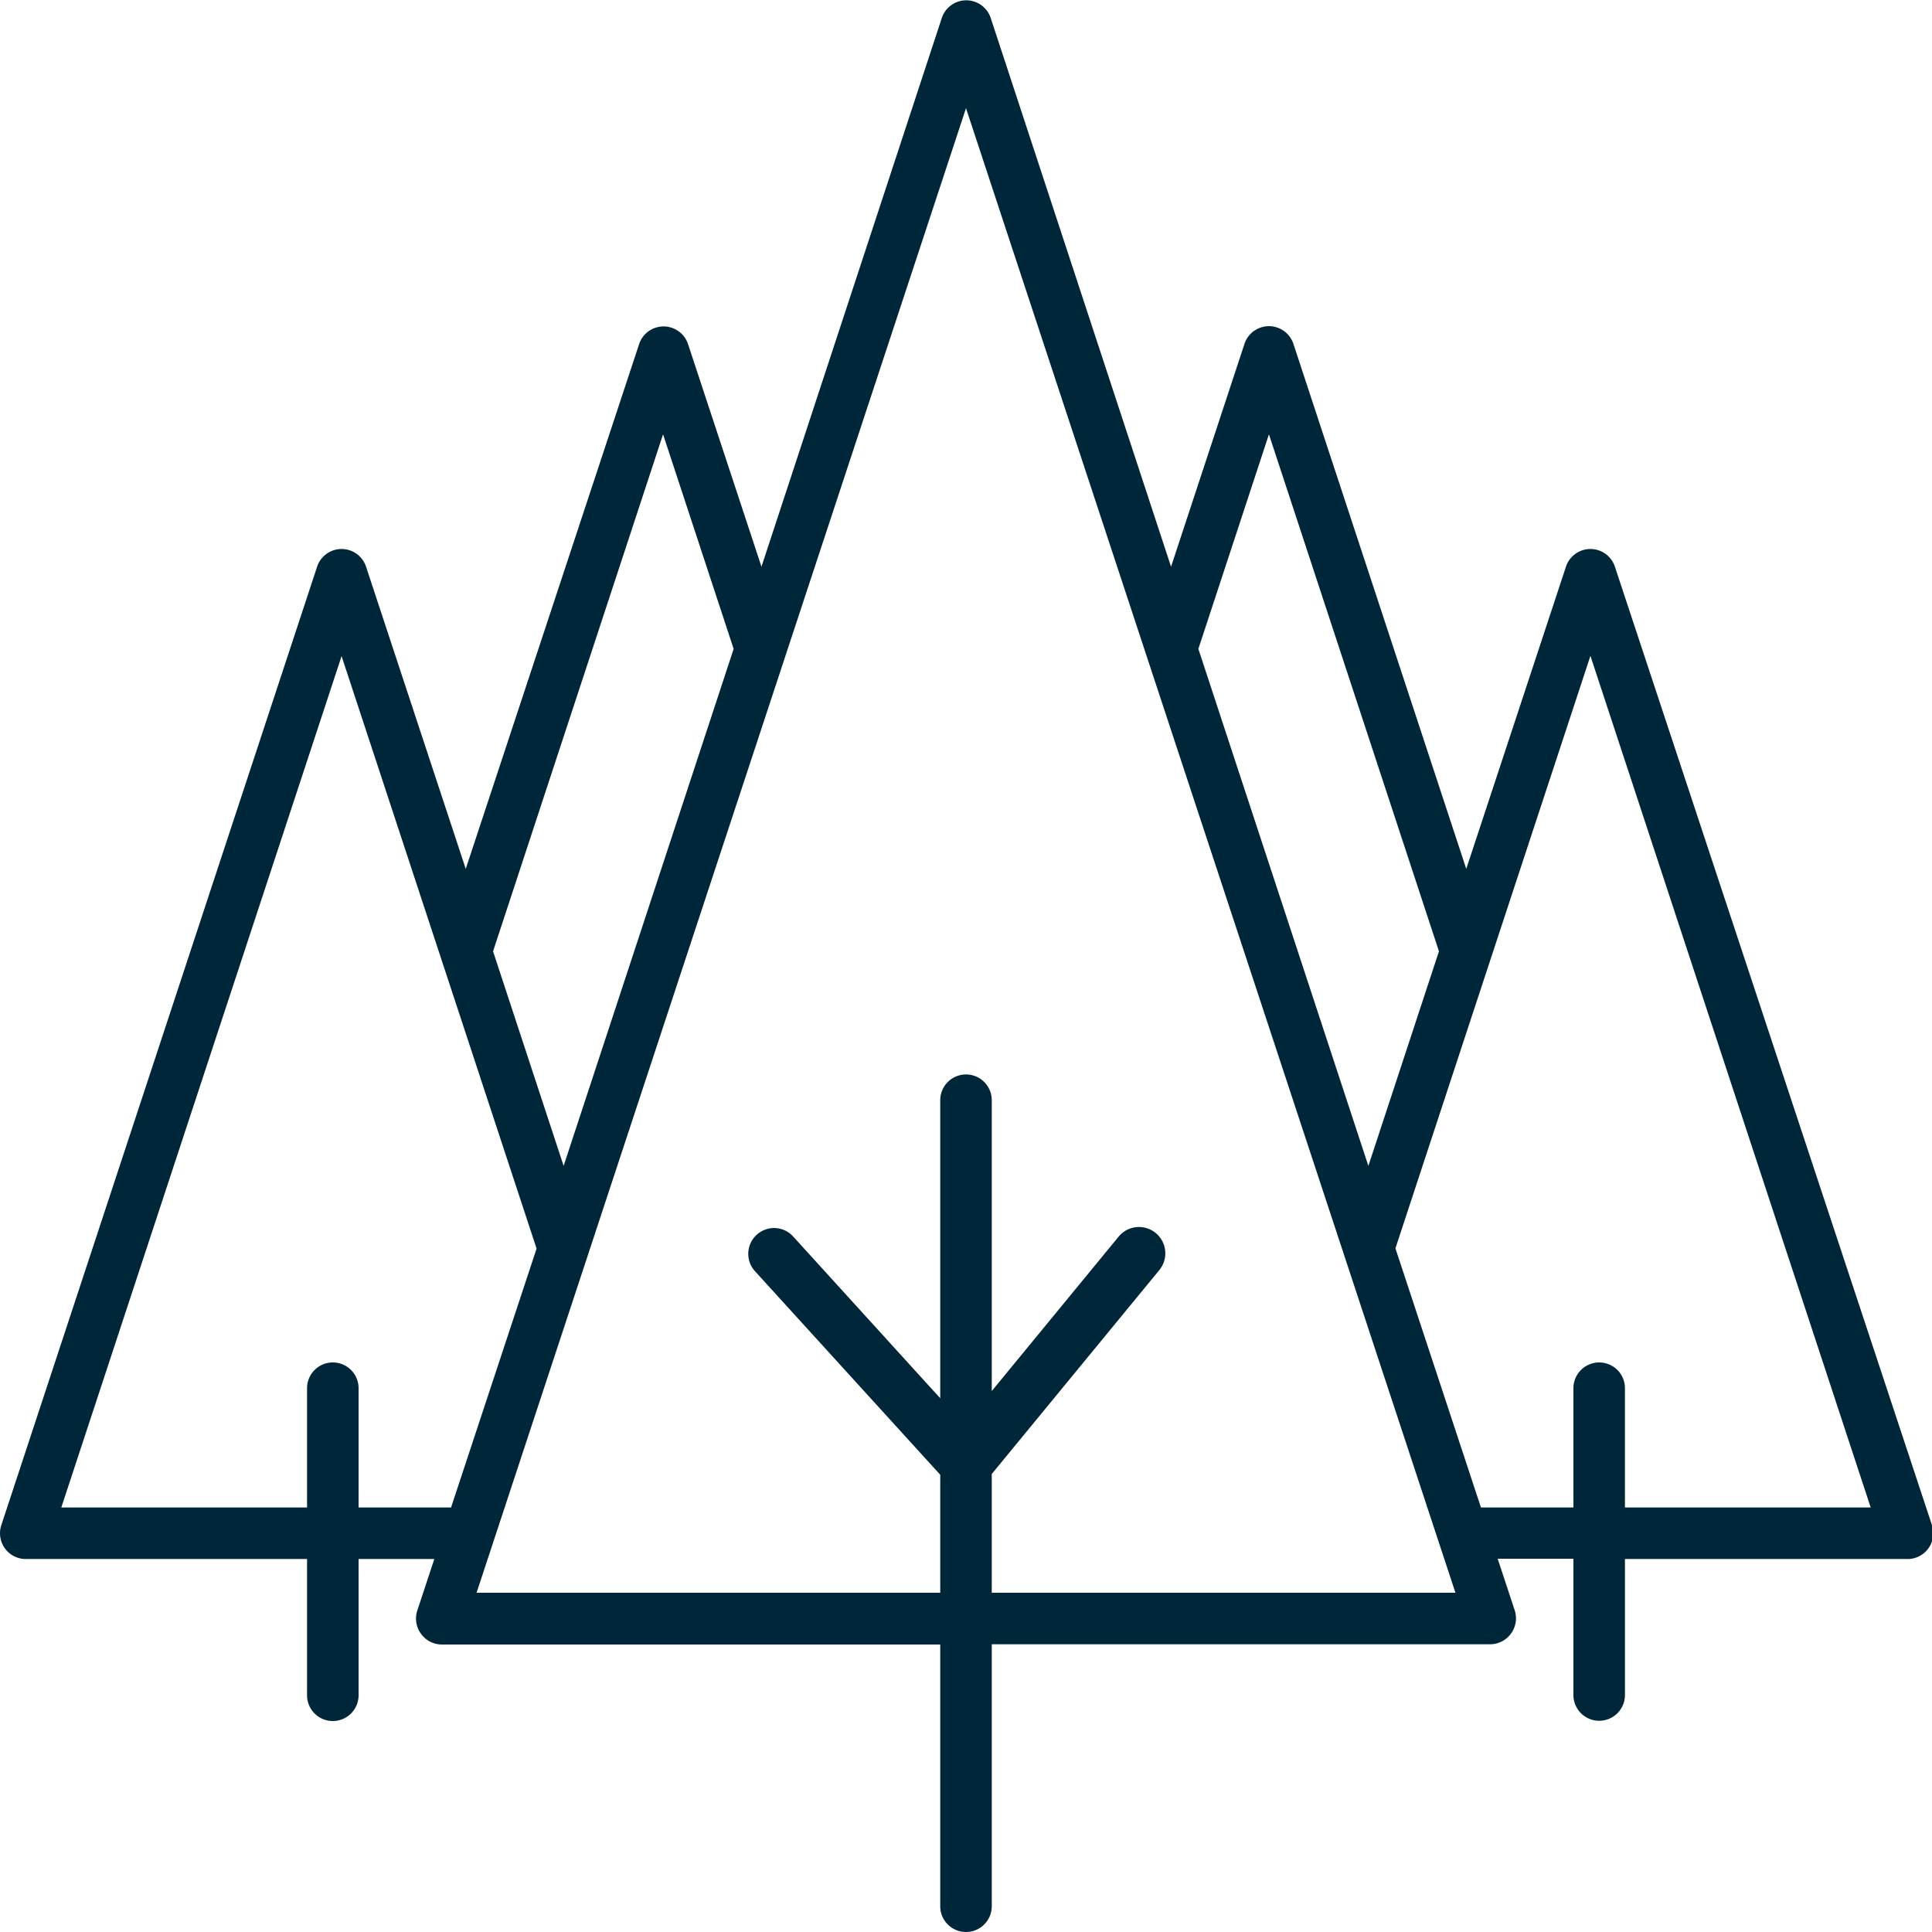 <svg xmlns="http://www.w3.org/2000/svg" width="75" height="75" viewBox="0 0 75 75">
  <title>Asset 99</title>
  <g id="4b4ba86b-518f-4a82-9388-11737618aa7d" data-name="Layer 2">
    <g id="f14e9600-fc0c-4491-b1af-c10535b50f2a" data-name="Layer 1">
      <g>
        <path d="M75,59.21,62.69,22a1,1,0,0,0-1.9,0L56.92,33.73,50.21,13.35a1,1,0,0,0-1.9,0L45.46,22l-7-21.3a1,1,0,0,0-1.9,0l-7,21.3-2.85-8.64a1,1,0,0,0-1.9,0L18.08,33.73,14.21,22a1,1,0,0,0-1.9,0L.05,59.21a1,1,0,0,0,1,1.31H11.92v5.29a1,1,0,0,0,2,0V60.52h2.94l-.66,2a1,1,0,0,0,.14.9,1,1,0,0,0,.81.42H36.5V74a1,1,0,0,0,2,0V63.83H57.85a1,1,0,0,0,.81-.42,1,1,0,0,0,.14-.9l-.66-2h2.94v5.29a1,1,0,0,0,2,0V60.52H74a1,1,0,0,0,1-1.31ZM49.26,16.86l6.6,20.07-2.74,8.33-6.6-20.07Zm-23.52,0,2.74,8.33-6.6,20.07-2.74-8.33ZM13.92,58.52V53.89a1,1,0,0,0-2,0v4.63H2.38L13.26,25.47l7.57,23L17.51,58.52ZM38.5,61.83V57.22L45,49.31A1,1,0,1,0,43.43,48l-4.93,6V42.71a1,1,0,0,0-2,0V54.28L30.79,48a1,1,0,0,0-1.41-.07,1,1,0,0,0-.07,1.42l7.19,7.9v4.58h-18L37.5,4.2l19,57.63Zm24.58-3.31V53.89a1,1,0,0,0-2,0v4.63H57.49L54.17,48.46l7.57-23L72.62,58.52Z" style="fill: #00263a"/>
        <rect width="75" height="75" style="fill: none"/>
      </g>
    </g>
  </g>
</svg>
